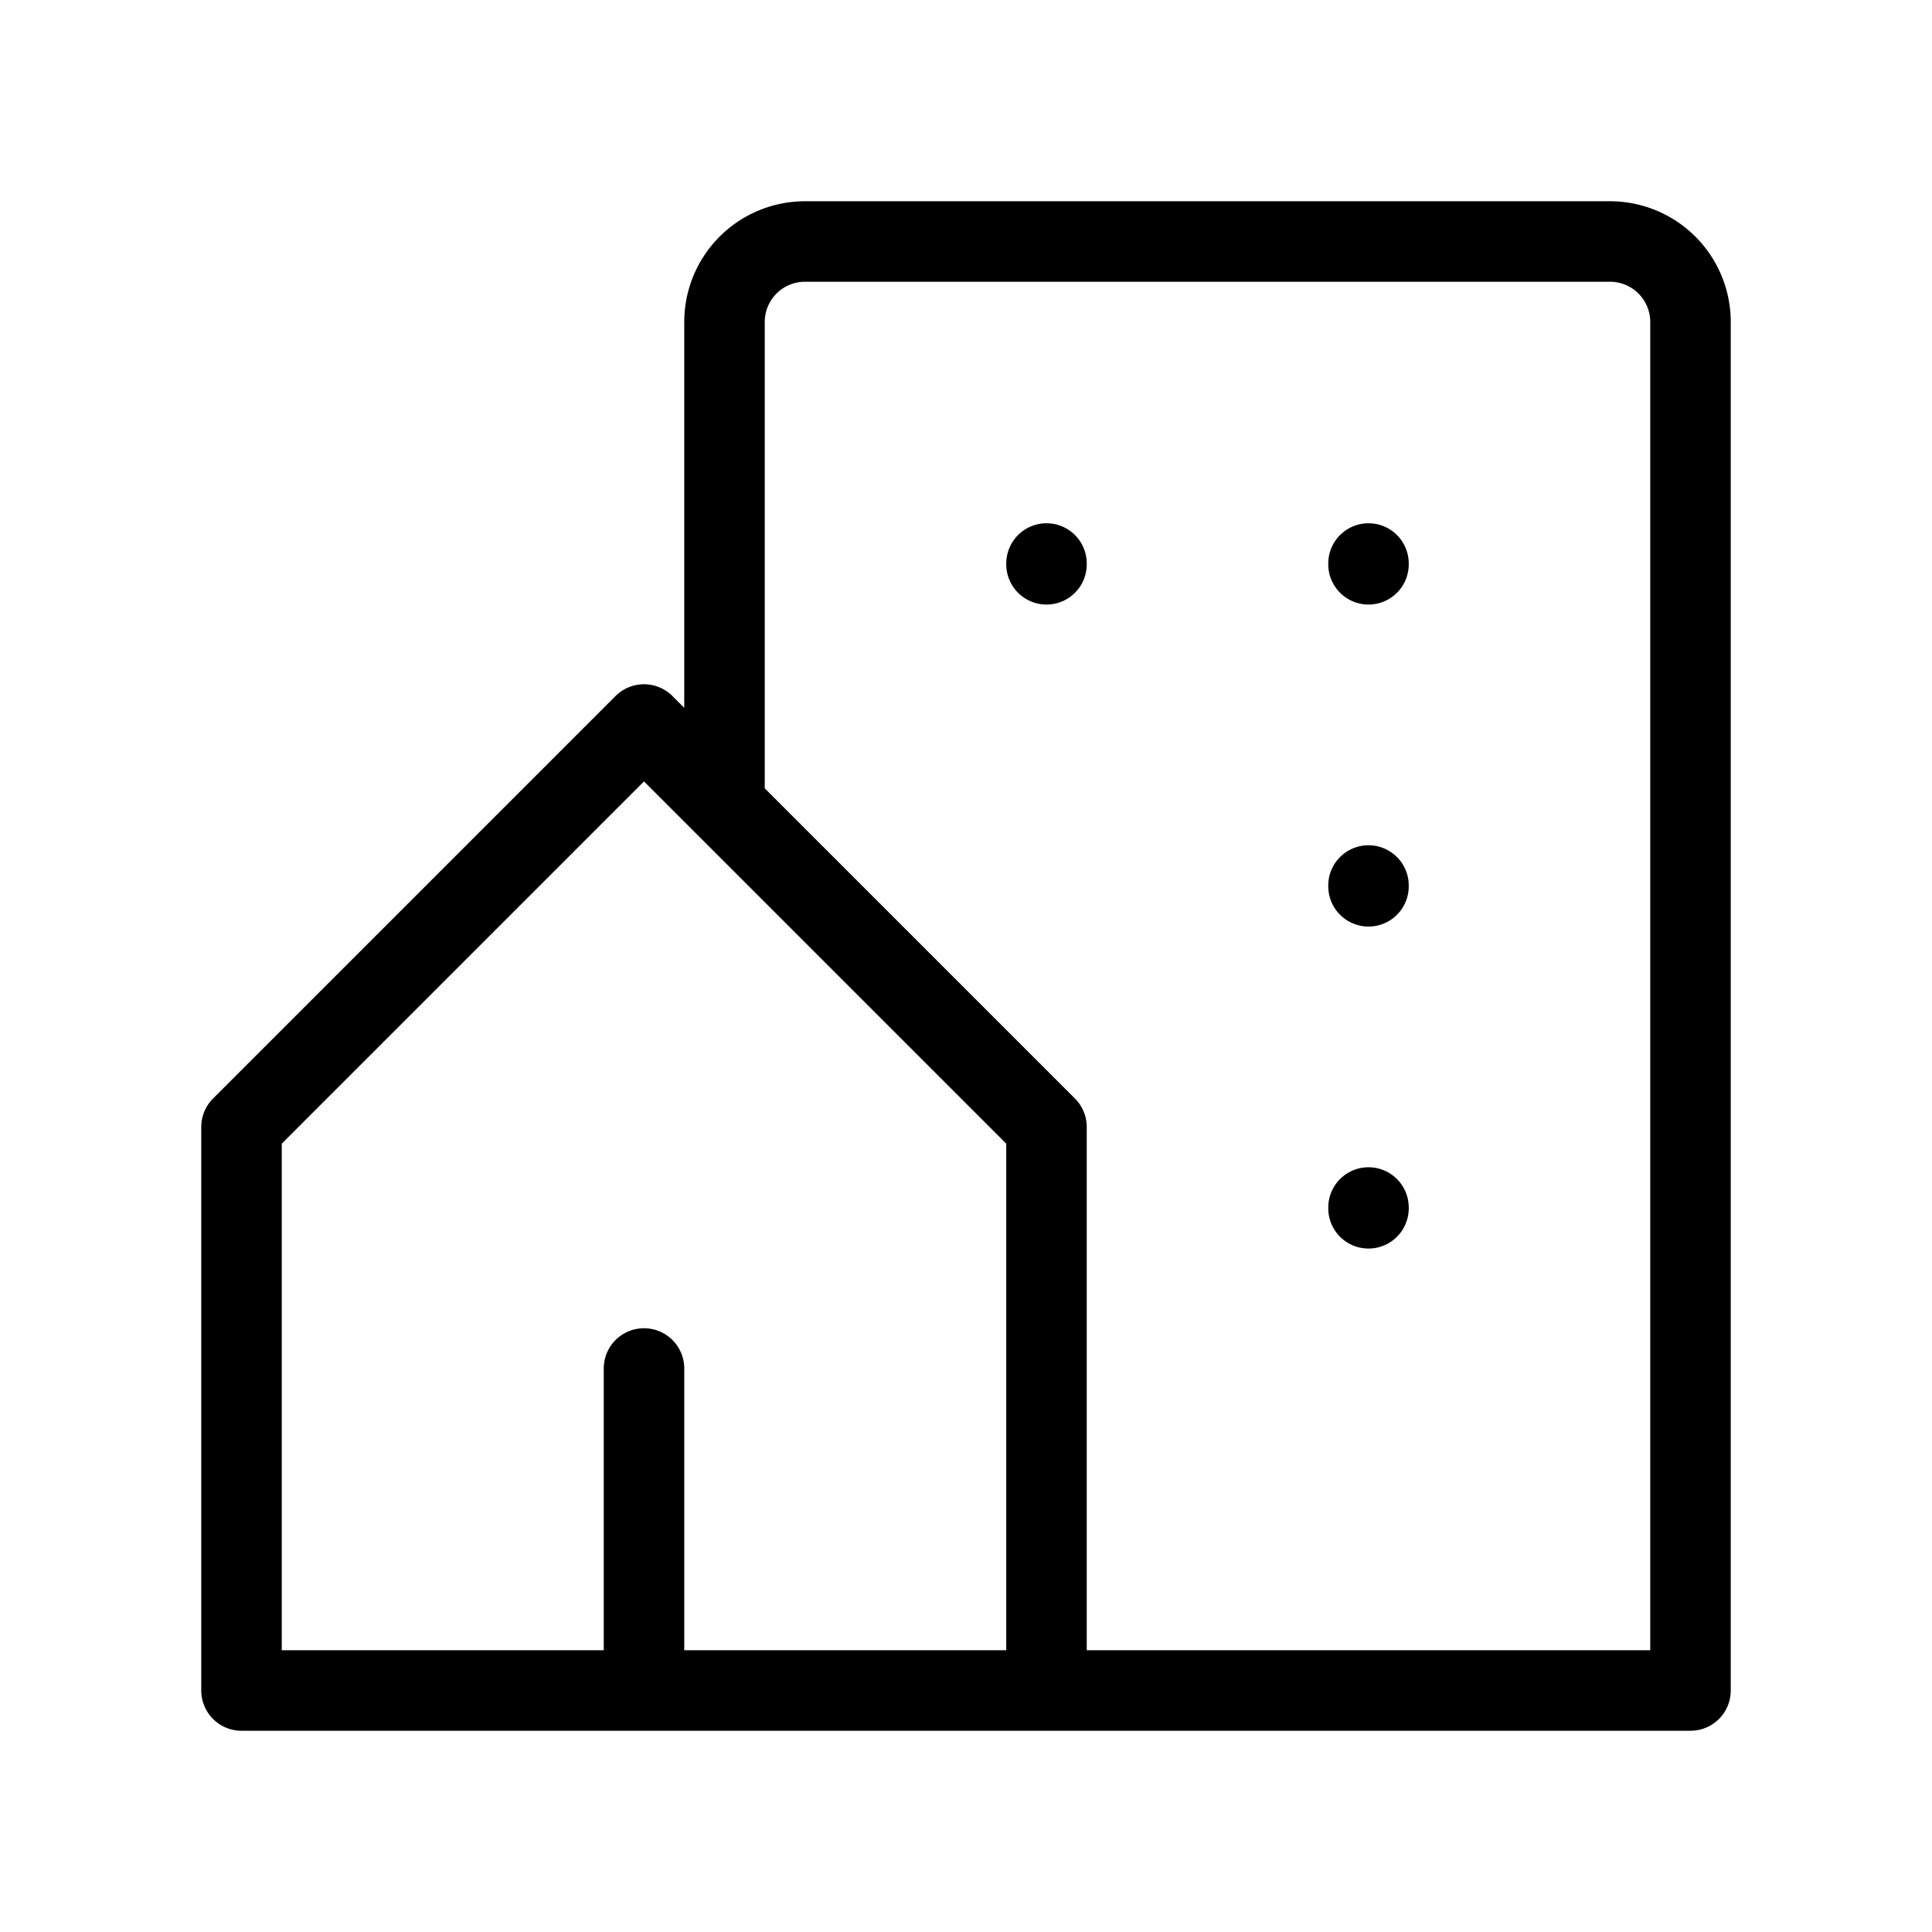 <svg xmlns="http://www.w3.org/2000/svg" class="icon icon-tabler icon-tabler-building-community" width="24" height="24" viewBox="0 0 24 24" stroke-width="1" stroke="#000000" fill="none" stroke-linecap="round" stroke-linejoin="round">
                              <path stroke="none" d="M0 0h24v24H0z" fill="none"></path>
                              <path d="M8 9l5 5v7h-5v-4m0 4h-5v-7l5 -5m1 1v-6a1 1 0 0 1 1 -1h10a1 1 0 0 1 1 1v17h-8"></path>
                              <line x1="13" y1="7" x2="13" y2="7.01"></line>
                              <line x1="17" y1="7" x2="17" y2="7.01"></line>
                              <line x1="17" y1="11" x2="17" y2="11.01"></line>
                              <line x1="17" y1="15" x2="17" y2="15.01"></line>
                            </svg>
